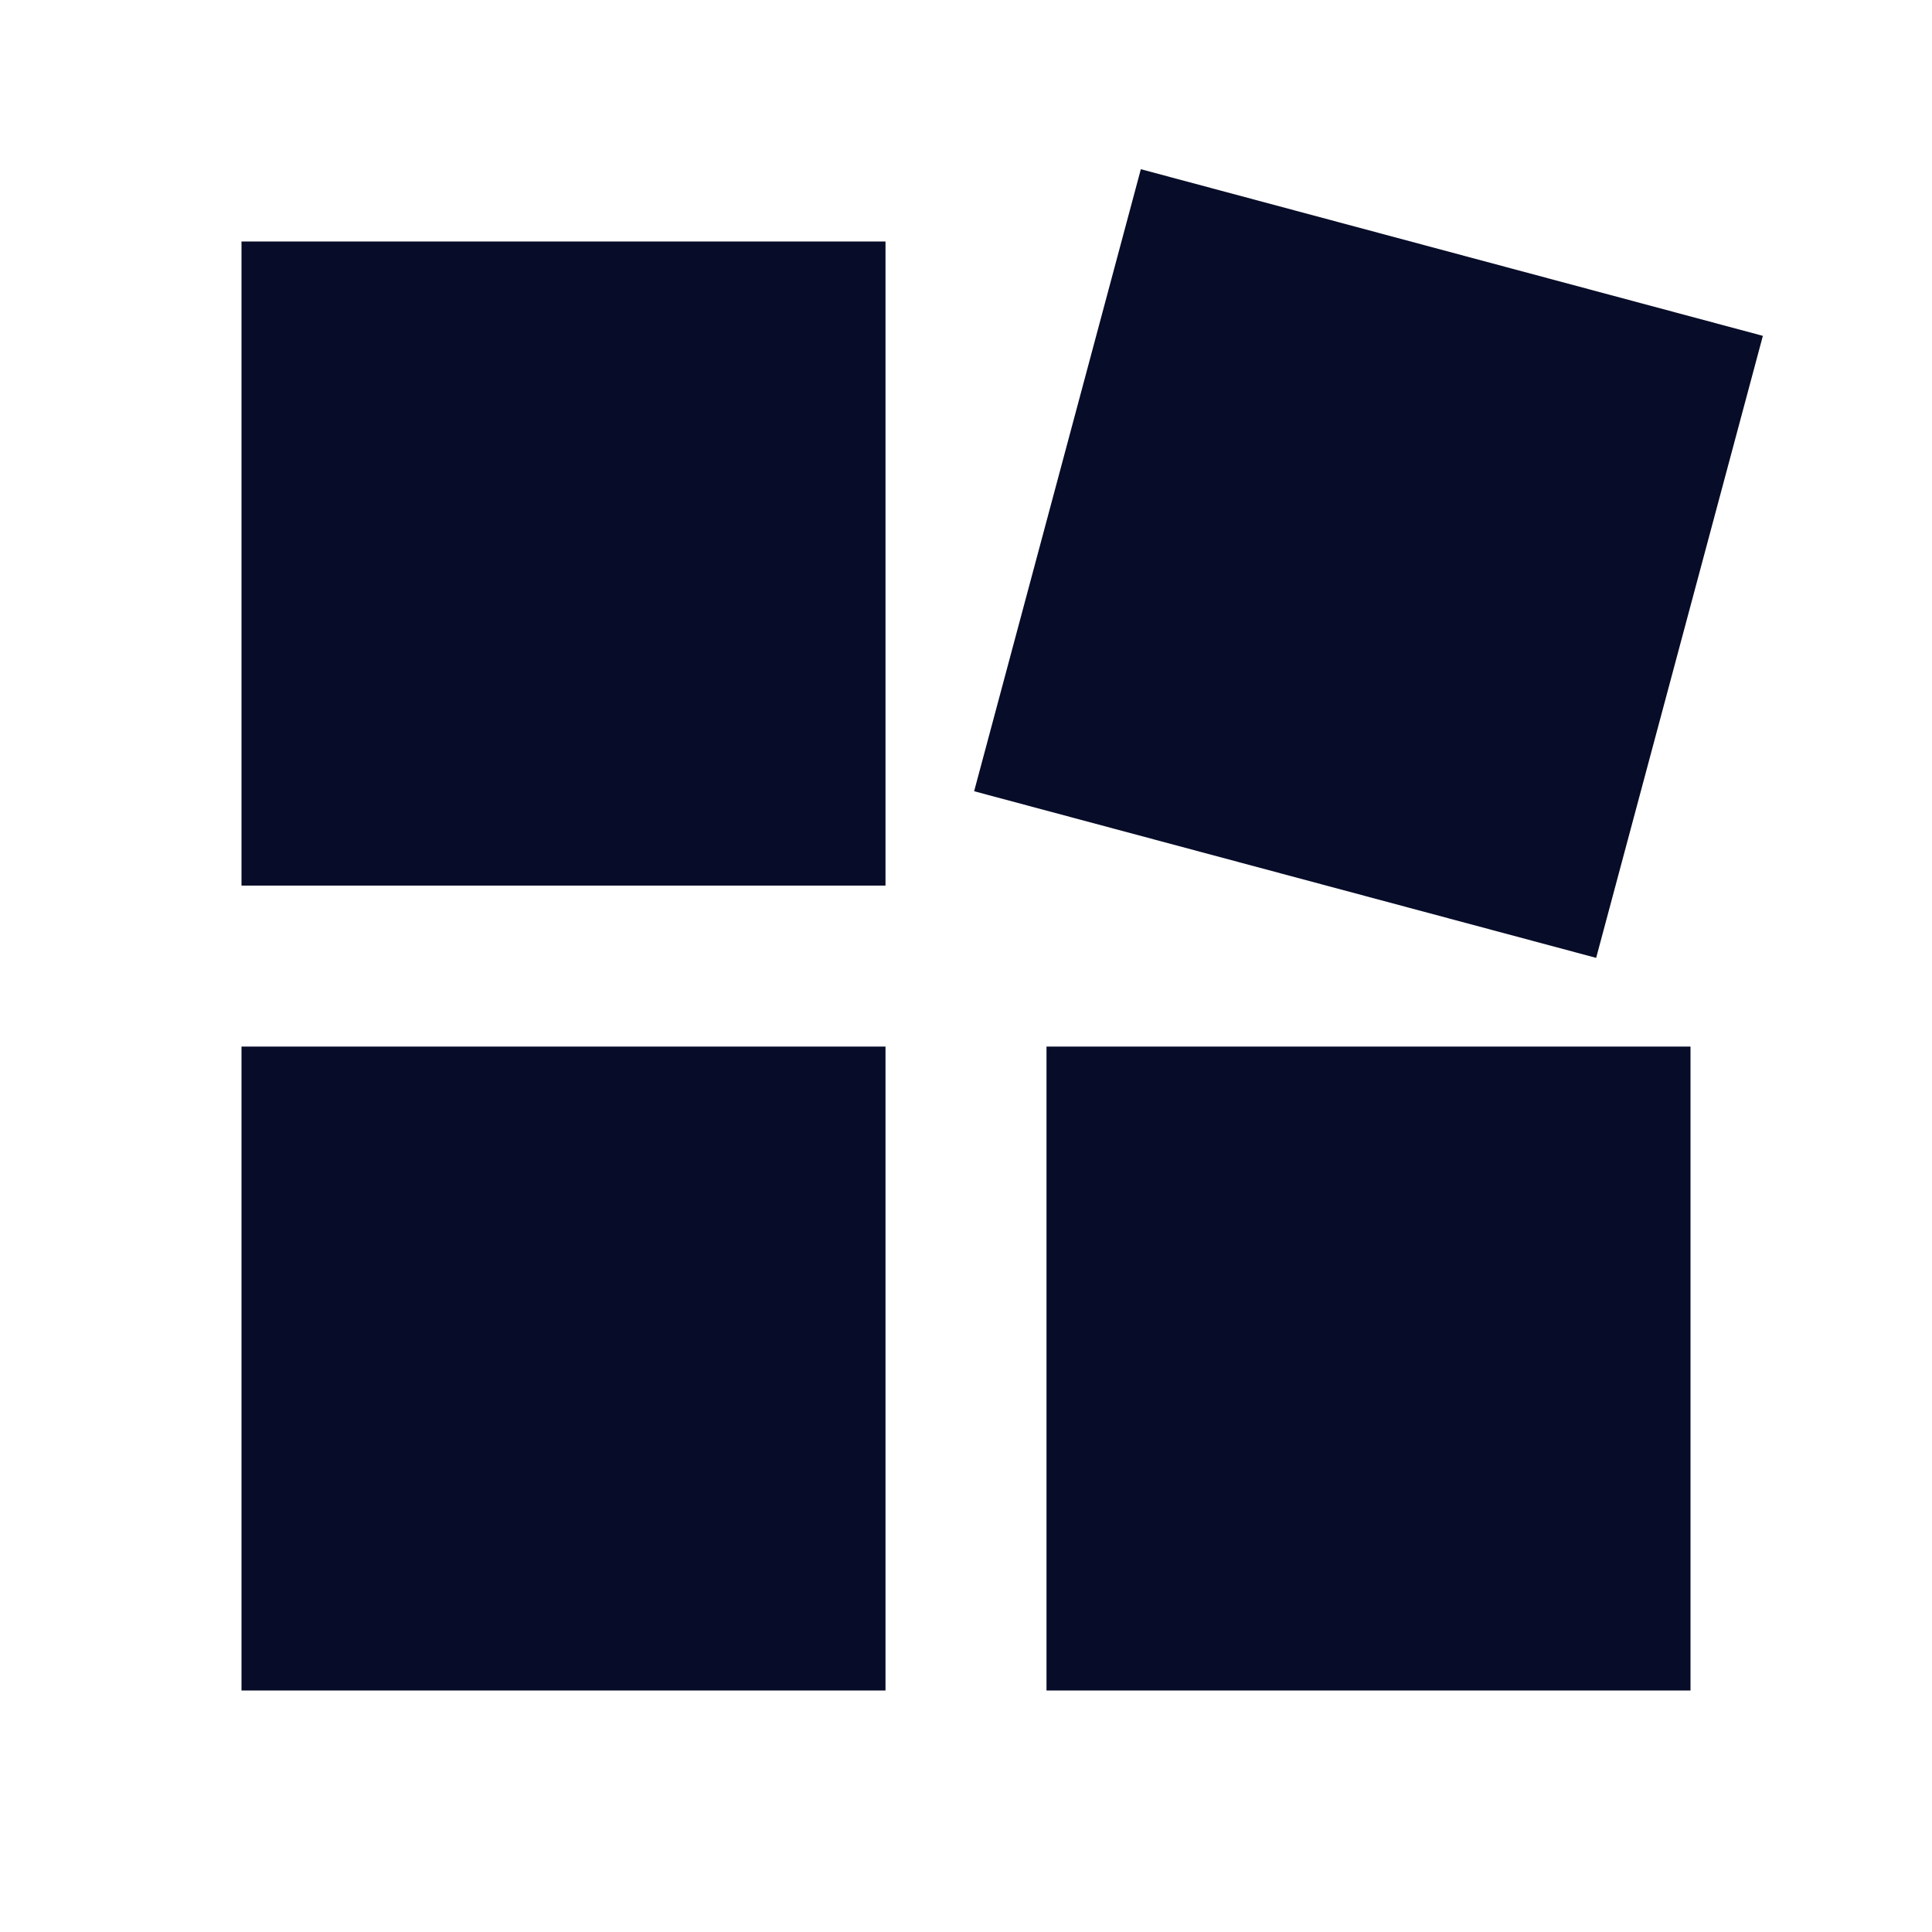 <svg width="24" height="24" viewBox="0 0 24 24" fill="none" xmlns="http://www.w3.org/2000/svg">
<path fill-rule="evenodd" clip-rule="evenodd" d="M3 11.001H11V3H3V11.001Z" fill="#070C28"/>
<path fill-rule="evenodd" clip-rule="evenodd" d="M12.101 9.829L19.828 11.899L21.899 4.172L14.172 2.102L12.101 9.829Z" fill="#070C28"/>
<path fill-rule="evenodd" clip-rule="evenodd" d="M3 21H11V13.001H3V21Z" fill="#070C28"/>
<path fill-rule="evenodd" clip-rule="evenodd" d="M13 21H21V13.001H13V21Z" fill="#070C28"/>
</svg>
